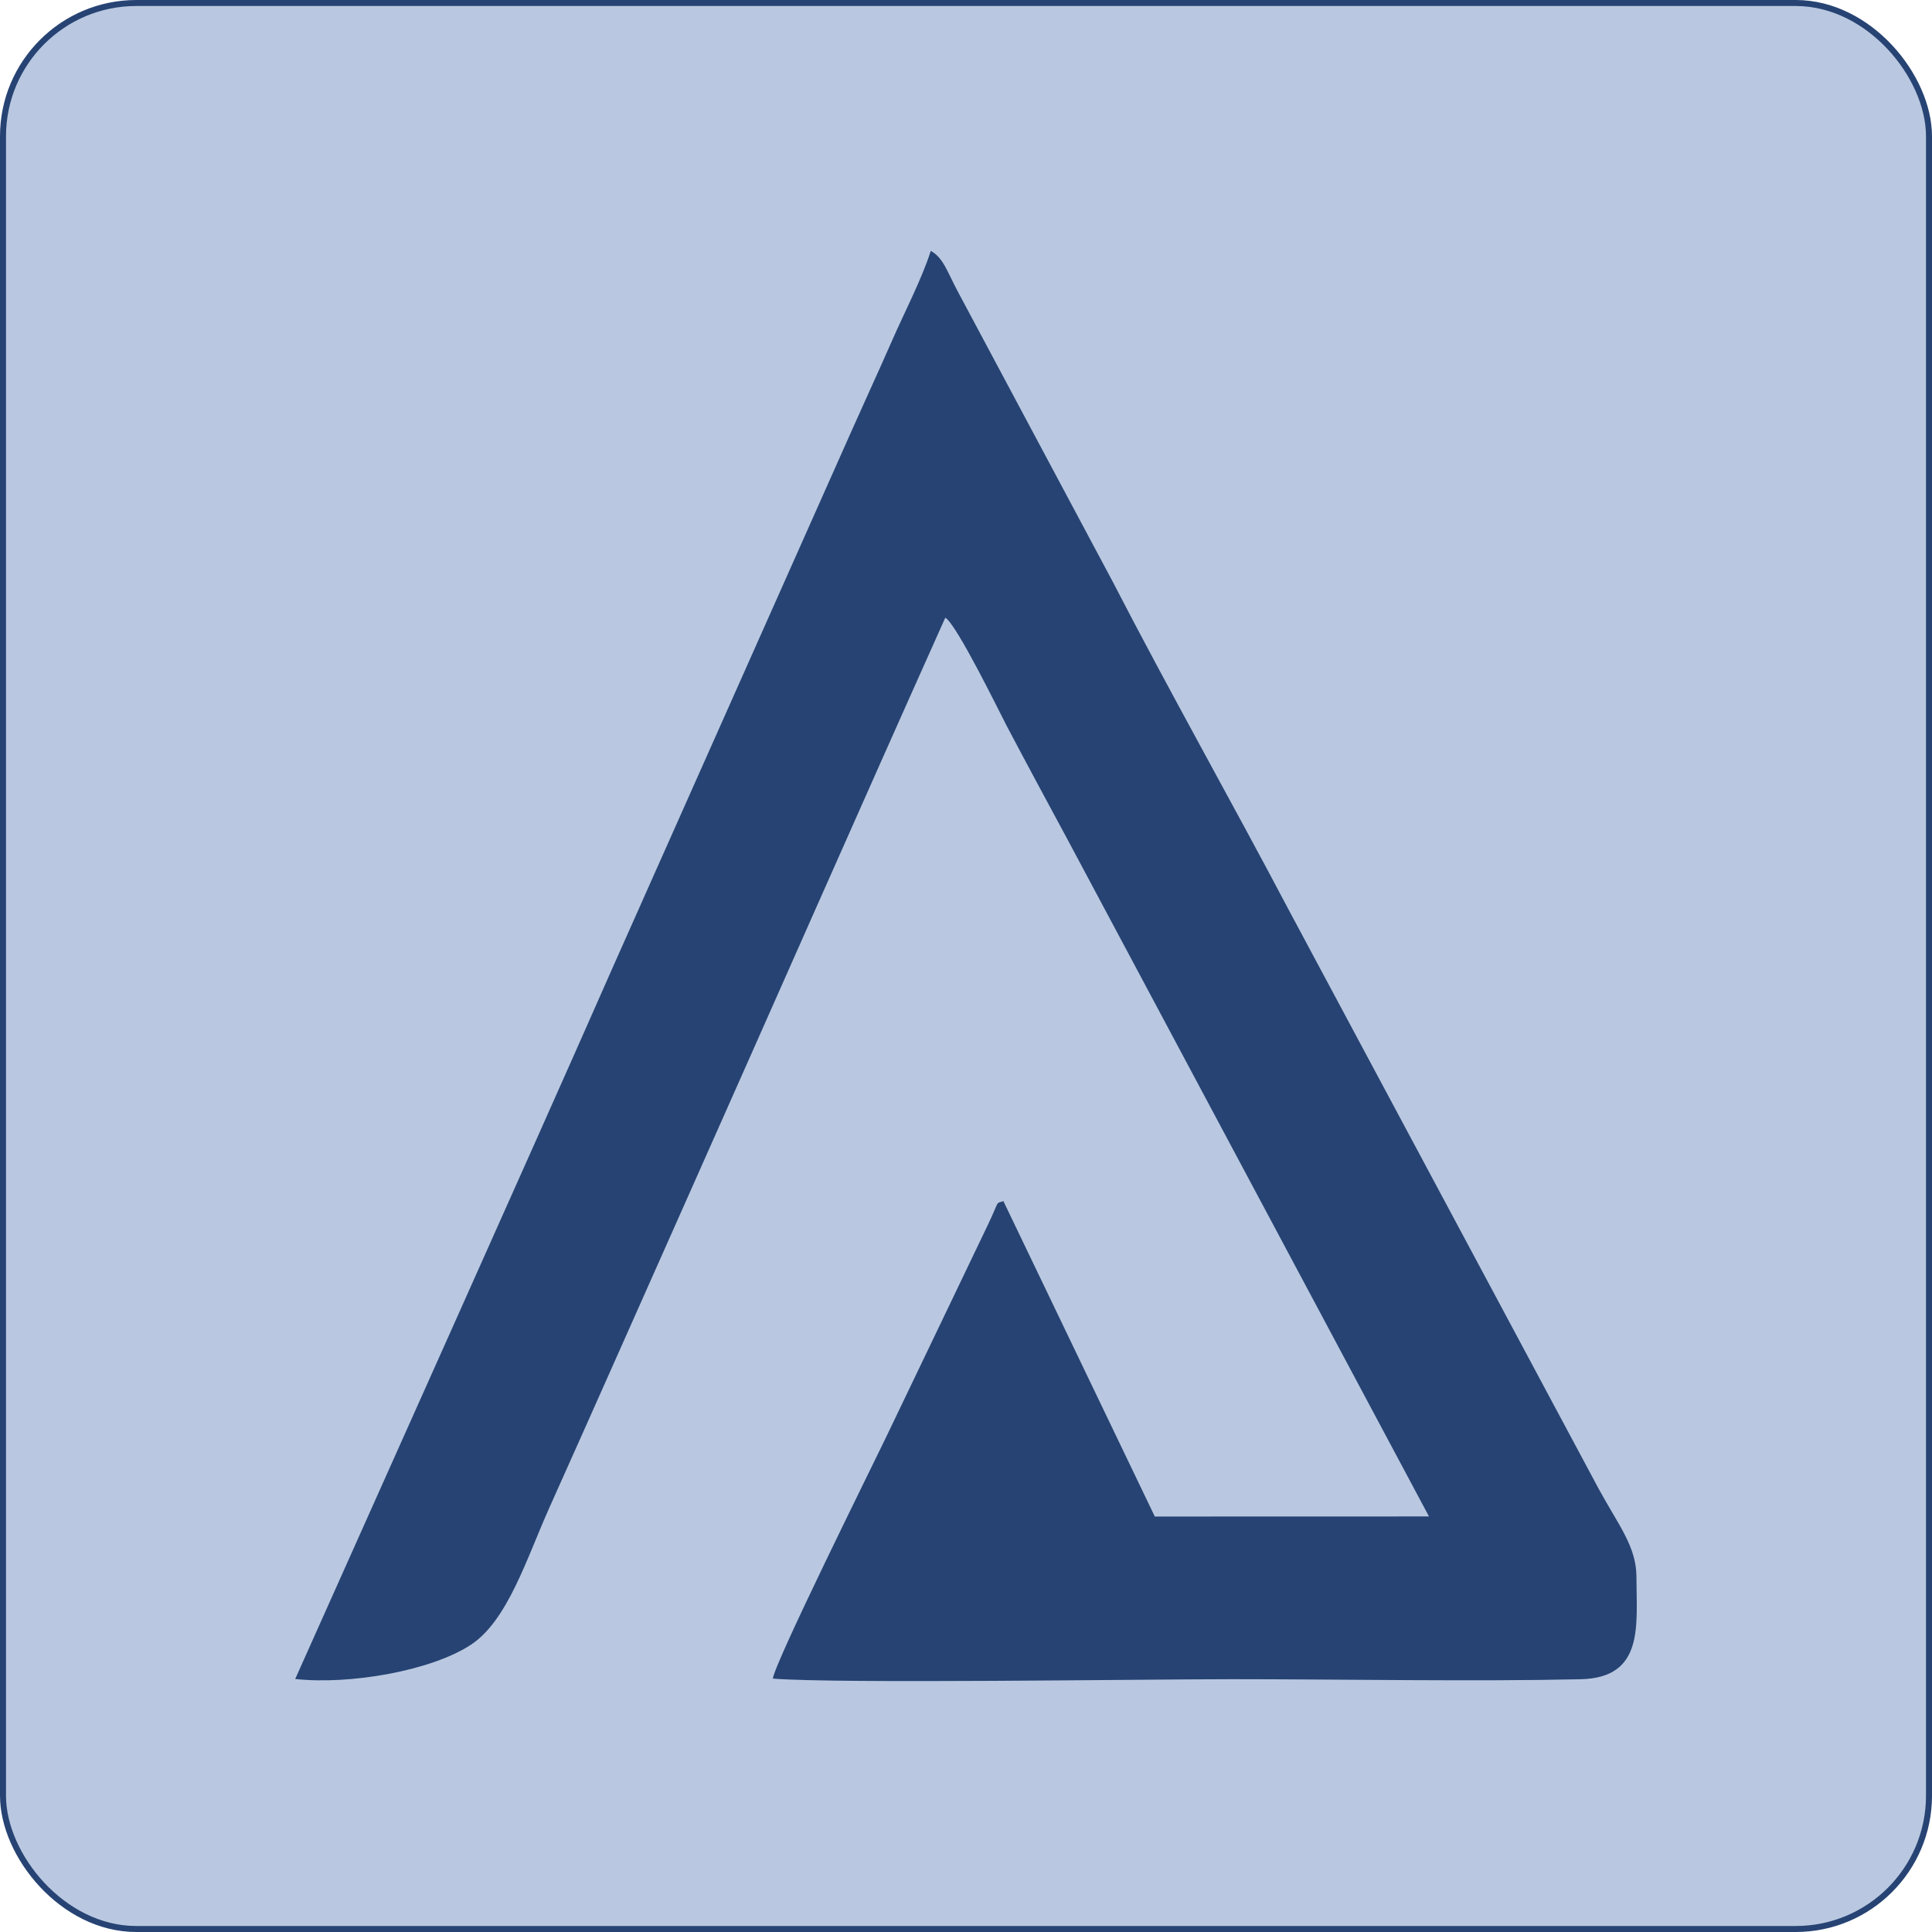 <?xml version="1.0" encoding="UTF-8"?>
<!DOCTYPE svg PUBLIC "-//W3C//DTD SVG 1.1//EN" "http://www.w3.org/Graphics/SVG/1.1/DTD/svg11.dtd">
<!-- Creator: CorelDRAW 2021.5 -->
<svg xmlns="http://www.w3.org/2000/svg" xml:space="preserve" width="227.206mm" height="227.206mm" version="1.1" style="shape-rendering:geometricPrecision; text-rendering:geometricPrecision; image-rendering:optimizeQuality; fill-rule:evenodd; clip-rule:evenodd"
viewBox="0 0 22720.58 22720.58"
 xmlns:xlink="http://www.w3.org/1999/xlink"
 xmlns:xodm="http://www.corel.com/coreldraw/odm/2003">
 <defs>
  <style type="text/css">
   <![CDATA[
    .str0 {stroke:#264373;stroke-width:70.56;stroke-miterlimit:22.926}
    .fil1 {fill:#264373}
    .fil0 {fill:#B9C8E0}
   ]]>
  </style>
 </defs>
 <g id="Layer_x0020_1">
  <g id="_105553209376992">
   <rect class="fil0 str0" x="35.28" y="35.28" width="22650.02" height="22650.02" rx="1567.68" ry="1567.68"/>
   <path class="fil1" d="M3471.72 19745.36c650.1,70.35 1606.16,-98.87 2067.95,-404.14 432.54,-285.93 655.49,-1019.14 923.11,-1615.53 522.24,-1163.83 1030.48,-2312.73 1556,-3492.37 1050.43,-2357.91 2040.56,-4610.42 3098.05,-6969.4 134.27,76.7 646.88,1130.01 721.25,1270.93 238.14,451.27 472.44,885.95 715,1335.26l4251.91 7963.63 -3224.26 0.89 -1780.68 -3709.3c-100.67,35.67 -35.55,-26.77 -188.26,290.96l-517.03 1079.27c-216.77,453.11 -446.64,931.3 -675.55,1408.71 -160.89,335.54 -1308.37,2646.45 -1330.33,2836.45 762.24,60.95 4339.6,6.9 5402.13,6.9 1276.4,0 2845.31,28.82 4096.76,0.48 752.81,-17.05 657.17,-635.69 657.17,-1200.59 0,-358.45 -207.31,-603.9 -447.88,-1045.71l-3635.42 -6790.33c-675.53,-1281.94 -1411.48,-2582.79 -2077.82,-3874.6l-1820.61 -3409.73c-126.9,-238.54 -170,-396.91 -317.31,-476.27 -103.26,326.16 -309.72,722.9 -455.29,1055.21 -159.59,364.28 -307.08,681.66 -470.83,1049.77l-2800.54 6290.91c-614.42,1395.5 -1244.92,2800.84 -1871.39,4205.06l-1876.13 4193.54z"/>
  </g>
 </g>
</svg>
